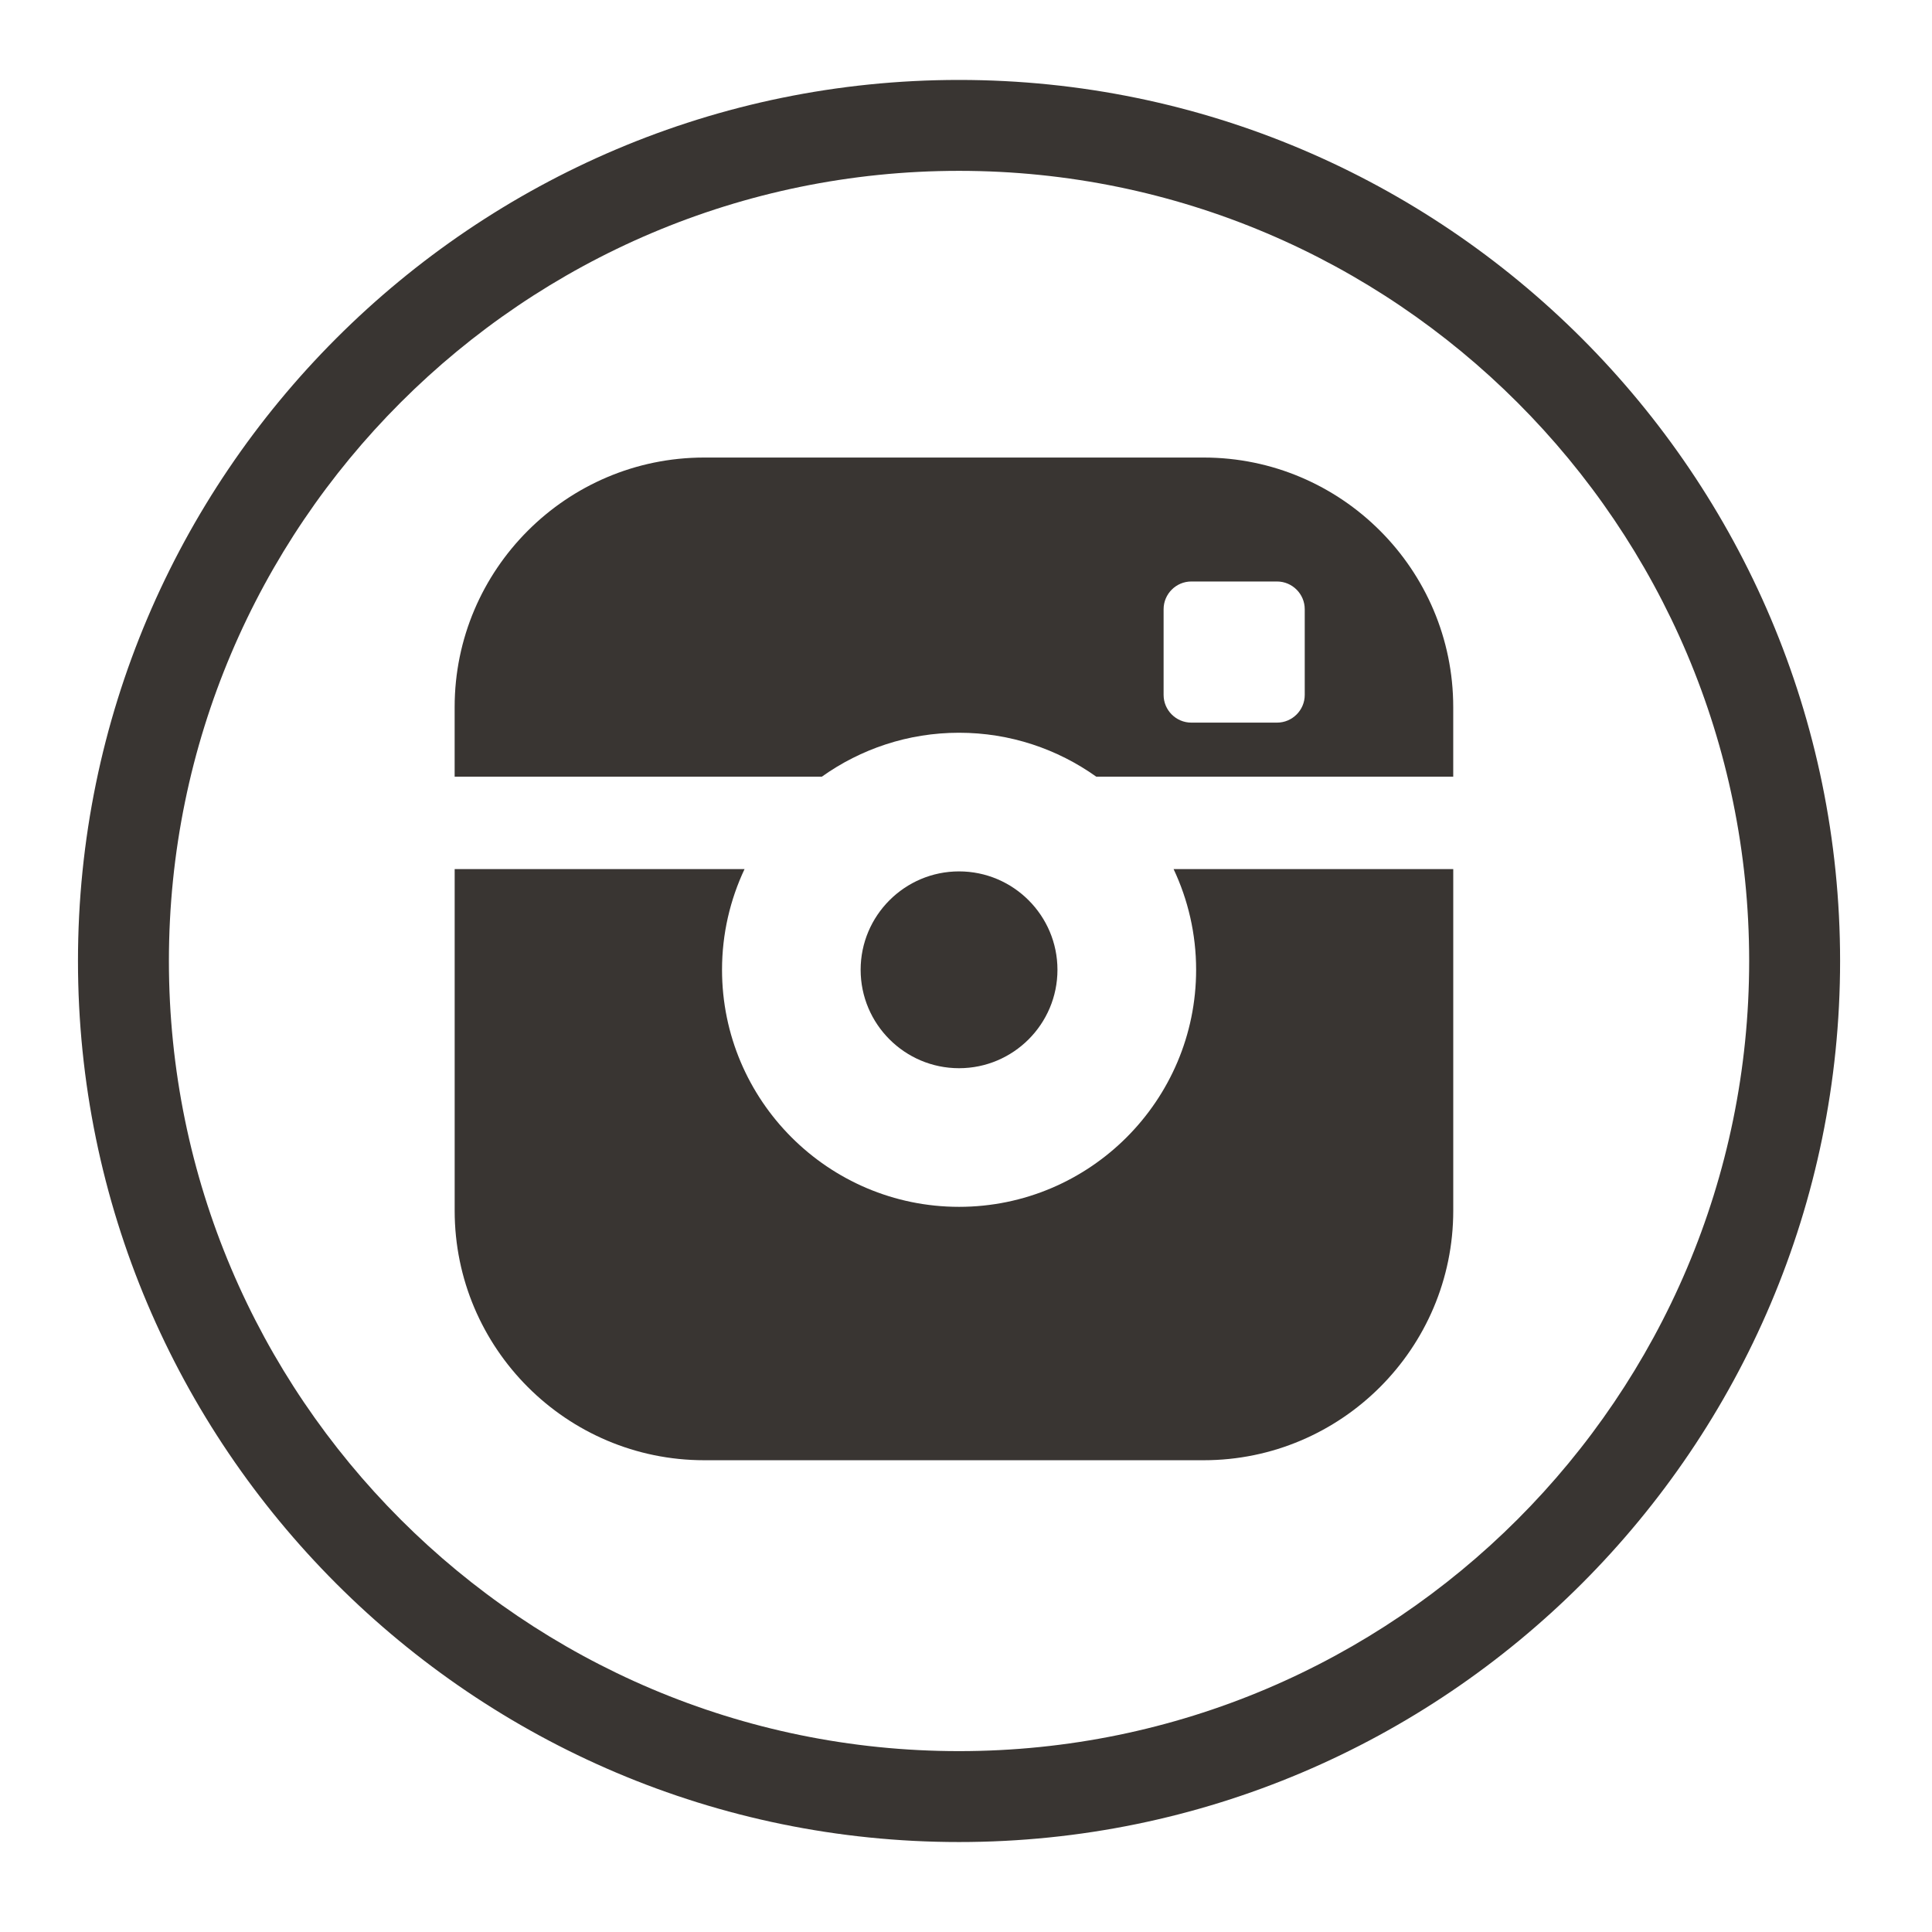 <?xml version="1.0" encoding="UTF-8" standalone="no"?>
<!-- Created with Inkscape (http://www.inkscape.org/) -->

<svg
   xmlns:dc="http://purl.org/dc/elements/1.1/"
   xmlns:cc="http://creativecommons.org/ns#"
   xmlns:rdf="http://www.w3.org/1999/02/22-rdf-syntax-ns#"
   xmlns:svg="http://www.w3.org/2000/svg"
   xmlns="http://www.w3.org/2000/svg"
   xmlns:sodipodi="http://sodipodi.sourceforge.net/DTD/sodipodi-0.dtd"
   xmlns:inkscape="http://www.inkscape.org/namespaces/inkscape"
   id="svg3362"
   version="1.1"
   inkscape:version="0.91 r13725"
   xml:space="preserve"
   width="200"
   height="200"
   viewBox="0 0 200 200"
   sodipodi:docname="ig.svg"><defs
     id="defs3366"><clipPath
       clipPathUnits="userSpaceOnUse"
       id="clipPath3376"><path
         d="m 0,841.89 595.28,0 L 595.28,0 0,0 0,841.89 Z"
         id="path3378"
         inkscape:connector-curvature="0" /></clipPath><clipPath
       clipPathUnits="userSpaceOnUse"
       id="clipPath3388"><path
         d="m 0,841.89 595.28,0 L 595.28,0 0,0 0,841.89 Z"
         id="path3390"
         inkscape:connector-curvature="0" /></clipPath></defs><sodipodi:namedview
     pagecolor="#ffffff"
     bordercolor="#666666"
     borderopacity="1"
     objecttolerance="10"
     gridtolerance="10"
     guidetolerance="10"
     inkscape:pageopacity="0"
     inkscape:pageshadow="2"
     inkscape:window-width="1829"
     inkscape:window-height="966"
     id="namedview3364"
     showgrid="false"
     inkscape:zoom="1.2443166"
     inkscape:cx="207.3511"
     inkscape:cy="49.050797"
     inkscape:window-x="-8"
     inkscape:window-y="-8"
     inkscape:window-maximized="1"
     inkscape:current-layer="g3370" /><g
     id="g3370"
     inkscape:groupmode="layer"
     inkscape:label="Logo-Instagram-NB"
     transform="matrix(1.25,0,0,-1.25,0,200)"><g
       id="g3372"
       transform="matrix(1.587,0,0,1.587,-393.071,-587.319)"><g
         id="g3374"
         clip-path="url(#clipPath3376)"><g
           id="g3380"
           transform="translate(297.728,461.985)"><path
             d="m 0,0 c -22.736,0 -41.232,-18.497 -41.232,-41.232 0,-22.736 18.496,-41.233 41.232,-41.233 22.735,0 41.232,18.497 41.232,41.233 C 41.232,-18.497 22.735,0 0,0 m 0,-87.209 c -25.352,0 -45.977,20.625 -45.977,45.977 0,25.351 20.625,45.976 45.977,45.976 25.352,0 45.977,-20.625 45.977,-45.976 0,-25.352 -20.625,-45.977 -45.977,-45.977"
             style="fill:#393532;fill-opacity:1;fill-rule:nonzero;stroke:none"
             id="path3382"
             inkscape:connector-curvature="0" /></g></g></g><g
       id="g3384"
       transform="matrix(1.587,0,0,1.587,-393.071,-587.319)"><g
         id="g3386"
         clip-path="url(#clipPath3388)"><g
           id="g3392"
           transform="translate(302.864,420.293)"><path
             d="m 0,0 c 0,2.831 -2.303,5.135 -5.136,5.135 -2.831,0 -5.135,-2.304 -5.135,-5.135 0,-2.833 2.304,-5.136 5.135,-5.136 C -2.303,-5.136 0,-2.833 0,0"
             style="fill:#393532;fill-opacity:1;fill-rule:nonzero;stroke:none"
             id="path3394"
             inkscape:connector-curvature="0" /></g><g
           id="g3396"
           transform="translate(308.403,439.109)"><path
             d="m 0,0 c 0,0.795 0.65,1.447 1.447,1.447 l 4.471,0 C 6.715,1.447 7.365,0.795 7.365,0 l 0,-4.472 c 0,-0.796 -0.65,-1.446 -1.447,-1.446 l -4.471,0 C 0.65,-5.918 0,-5.268 0,-4.472 L 0,0 Z m -10.675,-6.446 c 2.667,0 5.138,-0.851 7.159,-2.291 l 9.718,0 8.912,0 0,3.629 c 0,7.18 -5.843,13.023 -13.023,13.023 l -26.064,0 c -7.181,0 -13.023,-5.843 -13.023,-13.023 l 0,-3.629 19.164,0 c 2.021,1.44 4.491,2.291 7.157,2.291"
             style="fill:#393532;fill-opacity:1;fill-rule:nonzero;stroke:none"
             id="path3398"
             inkscape:connector-curvature="0" /></g><g
           id="g3400"
           transform="translate(310.1,420.293)"><path
             d="m 0,0 c 0,-6.821 -5.55,-12.37 -12.371,-12.37 -6.821,0 -12.369,5.549 -12.369,12.37 0,1.878 0.423,3.659 1.175,5.255 l -15.127,0 0,-17.824 c 0,-7.182 5.841,-13.024 13.023,-13.024 l 26.064,0 c 7.18,0 13.023,5.842 13.023,13.024 l 0,17.824 -14.594,0 C -0.423,3.659 0,1.878 0,0"
             style="fill:#393532;fill-opacity:1;fill-rule:nonzero;stroke:none"
             id="path3402"
             inkscape:connector-curvature="0" /></g></g></g></g></svg>